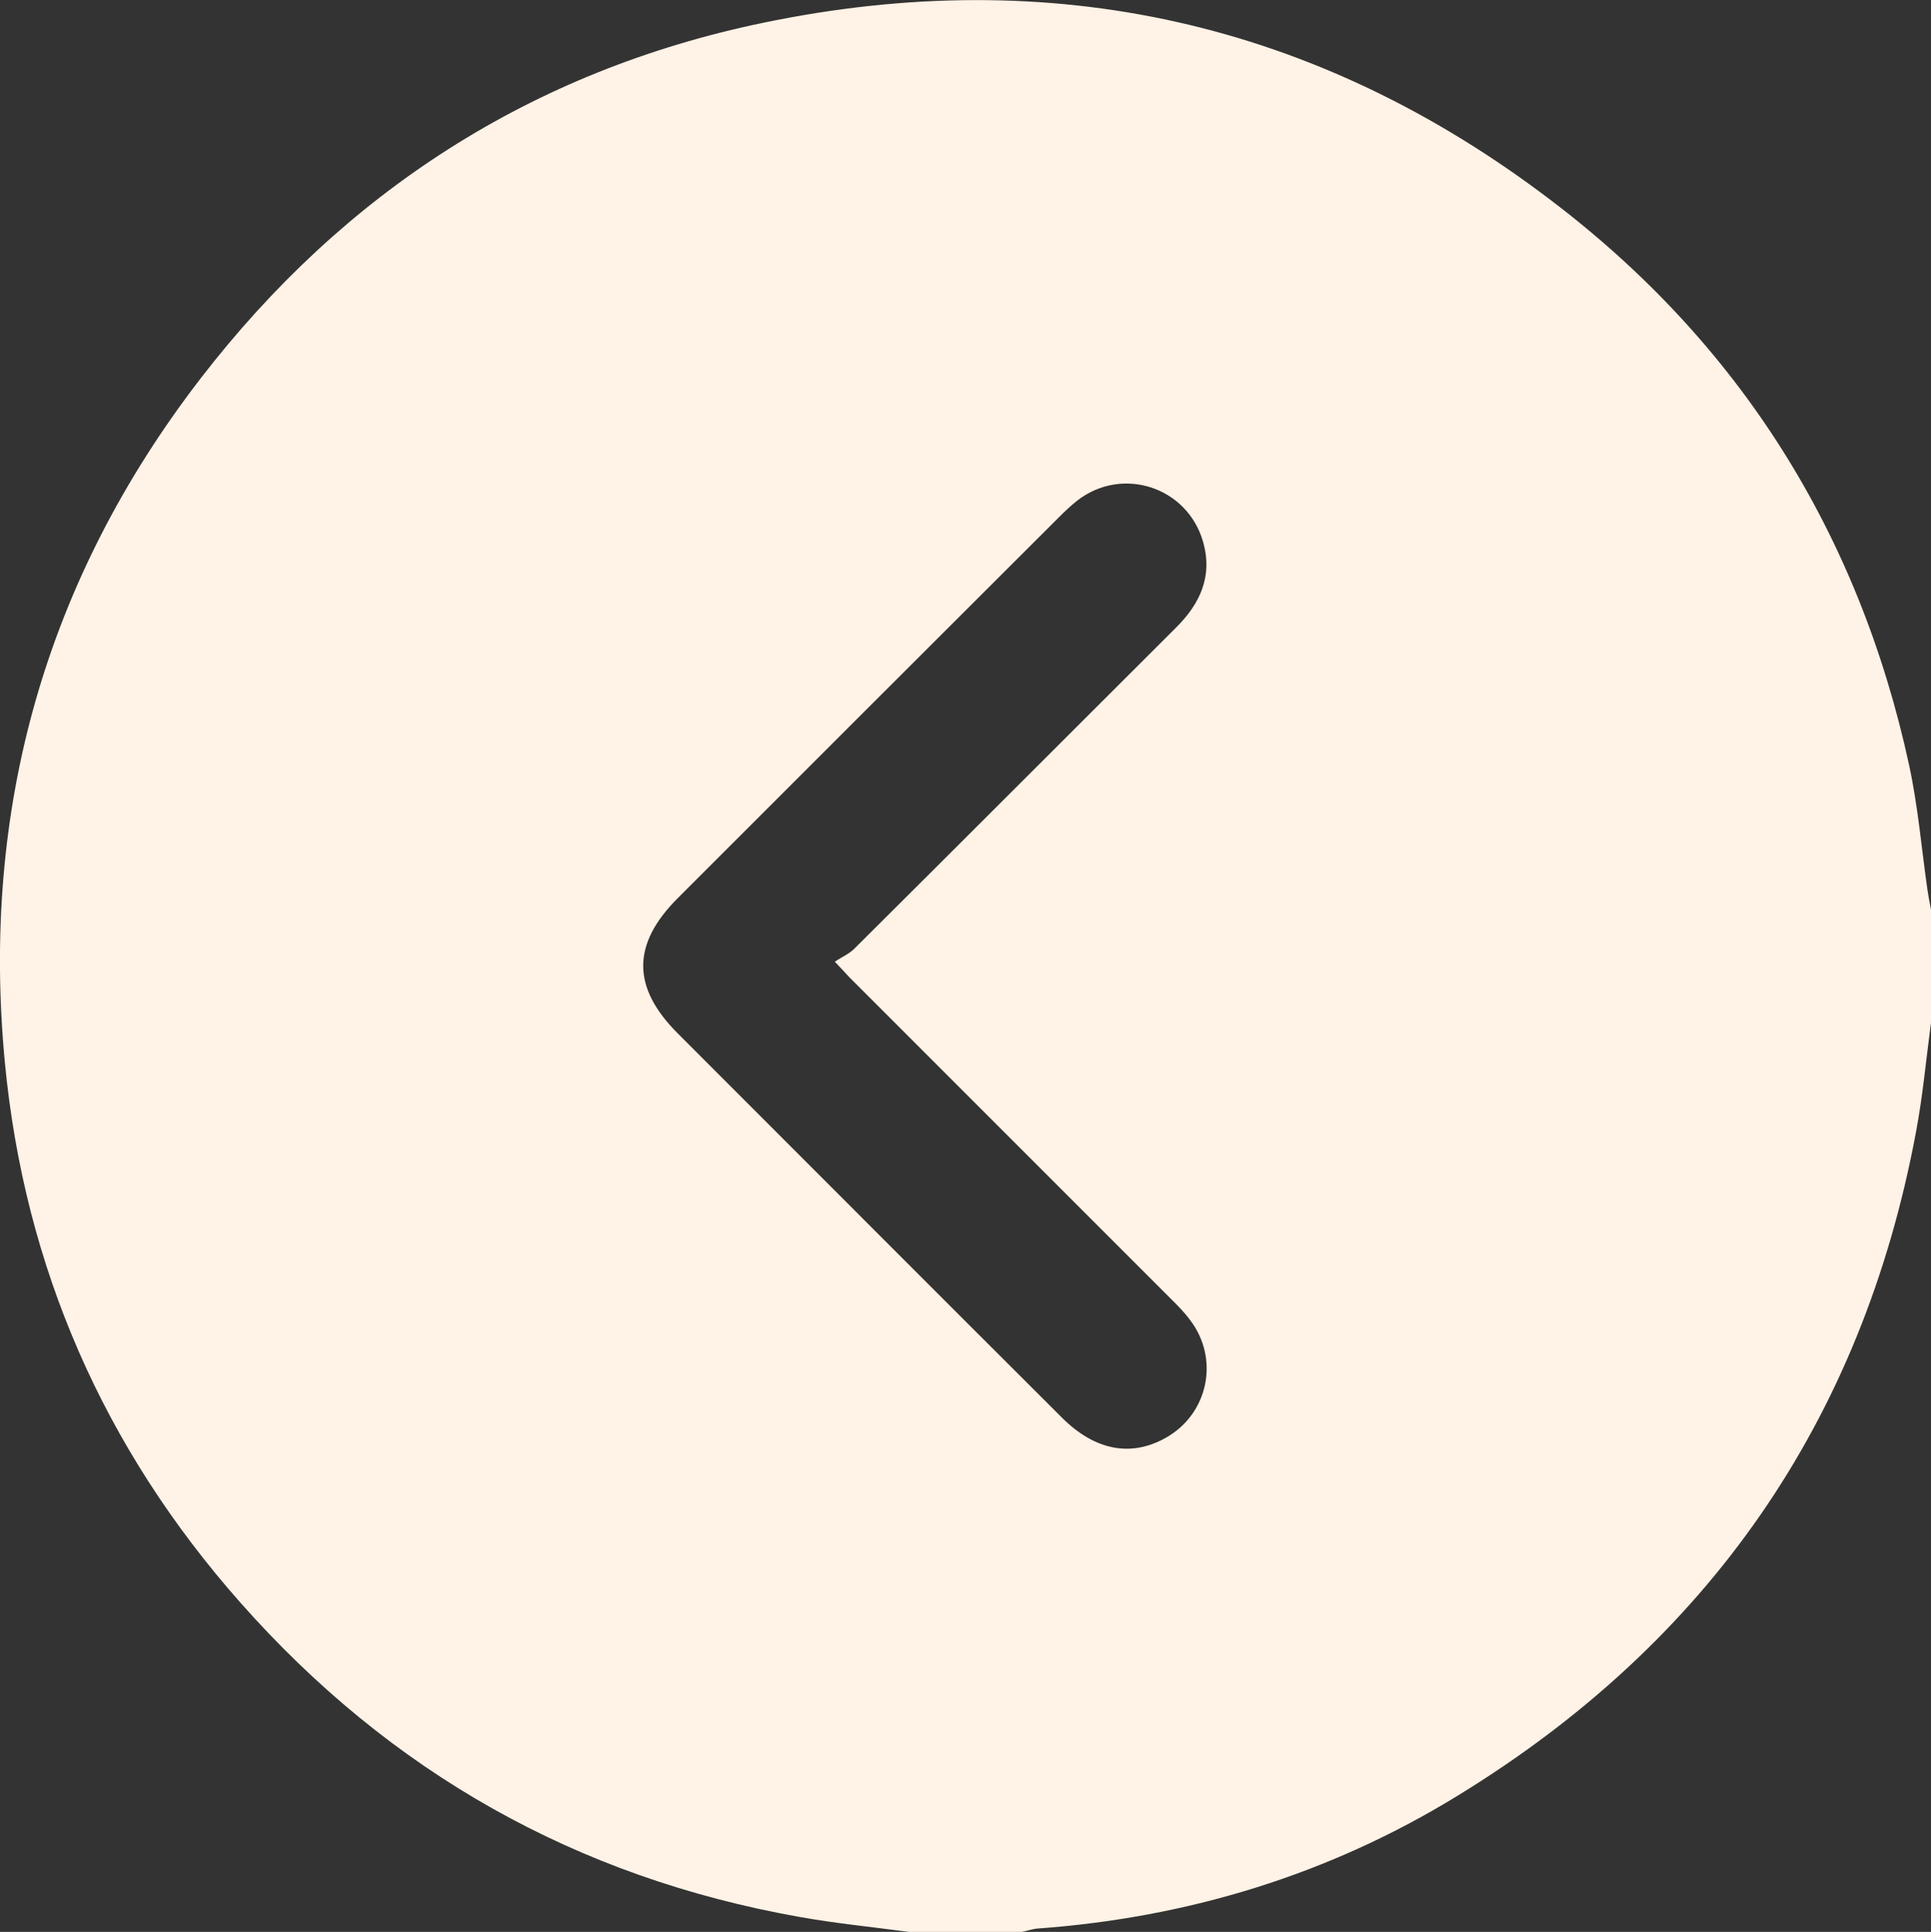 <?xml version="1.0" encoding="UTF-8"?><svg id="uuid-8440bca9-aa0b-4eea-abee-8223c0902af7" xmlns="http://www.w3.org/2000/svg" viewBox="0 0 59.09 59.11"><rect x="0" y="0" width="59.09" height="59.11" fill="#333333" stroke="none"/><path d="M59.09,31.29c0-1.15,0-2.31,0-3.46-.04-.2-.08-.41-.11-.61-.18-1.27-.29-2.56-.56-3.81-1.54-7.1-5.19-12.91-10.97-17.29C40.27.66,32.17-1.14,23.34.7c-7.07,1.47-12.81,5.18-17.21,10.89C1.38,17.76-.59,24.78.15,32.52c.6,6.26,3.03,11.8,7.21,16.52,4.58,5.18,10.28,8.4,17.09,9.61,1.11.2,2.24.31,3.36.46h3.46c.15-.03.3-.08.45-.1,4.62-.33,8.95-1.65,12.89-4.07,7.66-4.69,12.37-11.46,14.02-20.3.21-1.11.31-2.23.46-3.35ZM25.55,29.43c.29.3.42.46.57.6,3.25,3.25,6.5,6.5,9.75,9.75.19.19.38.38.54.6.92,1.19.57,2.89-.75,3.62-1.06.59-2.16.38-3.17-.63-3.92-3.91-7.83-7.83-11.75-11.75-1.41-1.41-1.41-2.73,0-4.14,3.89-3.89,7.78-7.78,11.67-11.66.18-.18.36-.35.55-.5,1.37-1.07,3.36-.43,3.85,1.24.31,1.06-.08,1.91-.83,2.65-3.28,3.27-6.55,6.55-9.84,9.82-.16.16-.38.25-.6.4Z" fill="#fff2e6" stroke-width="0"/></svg>